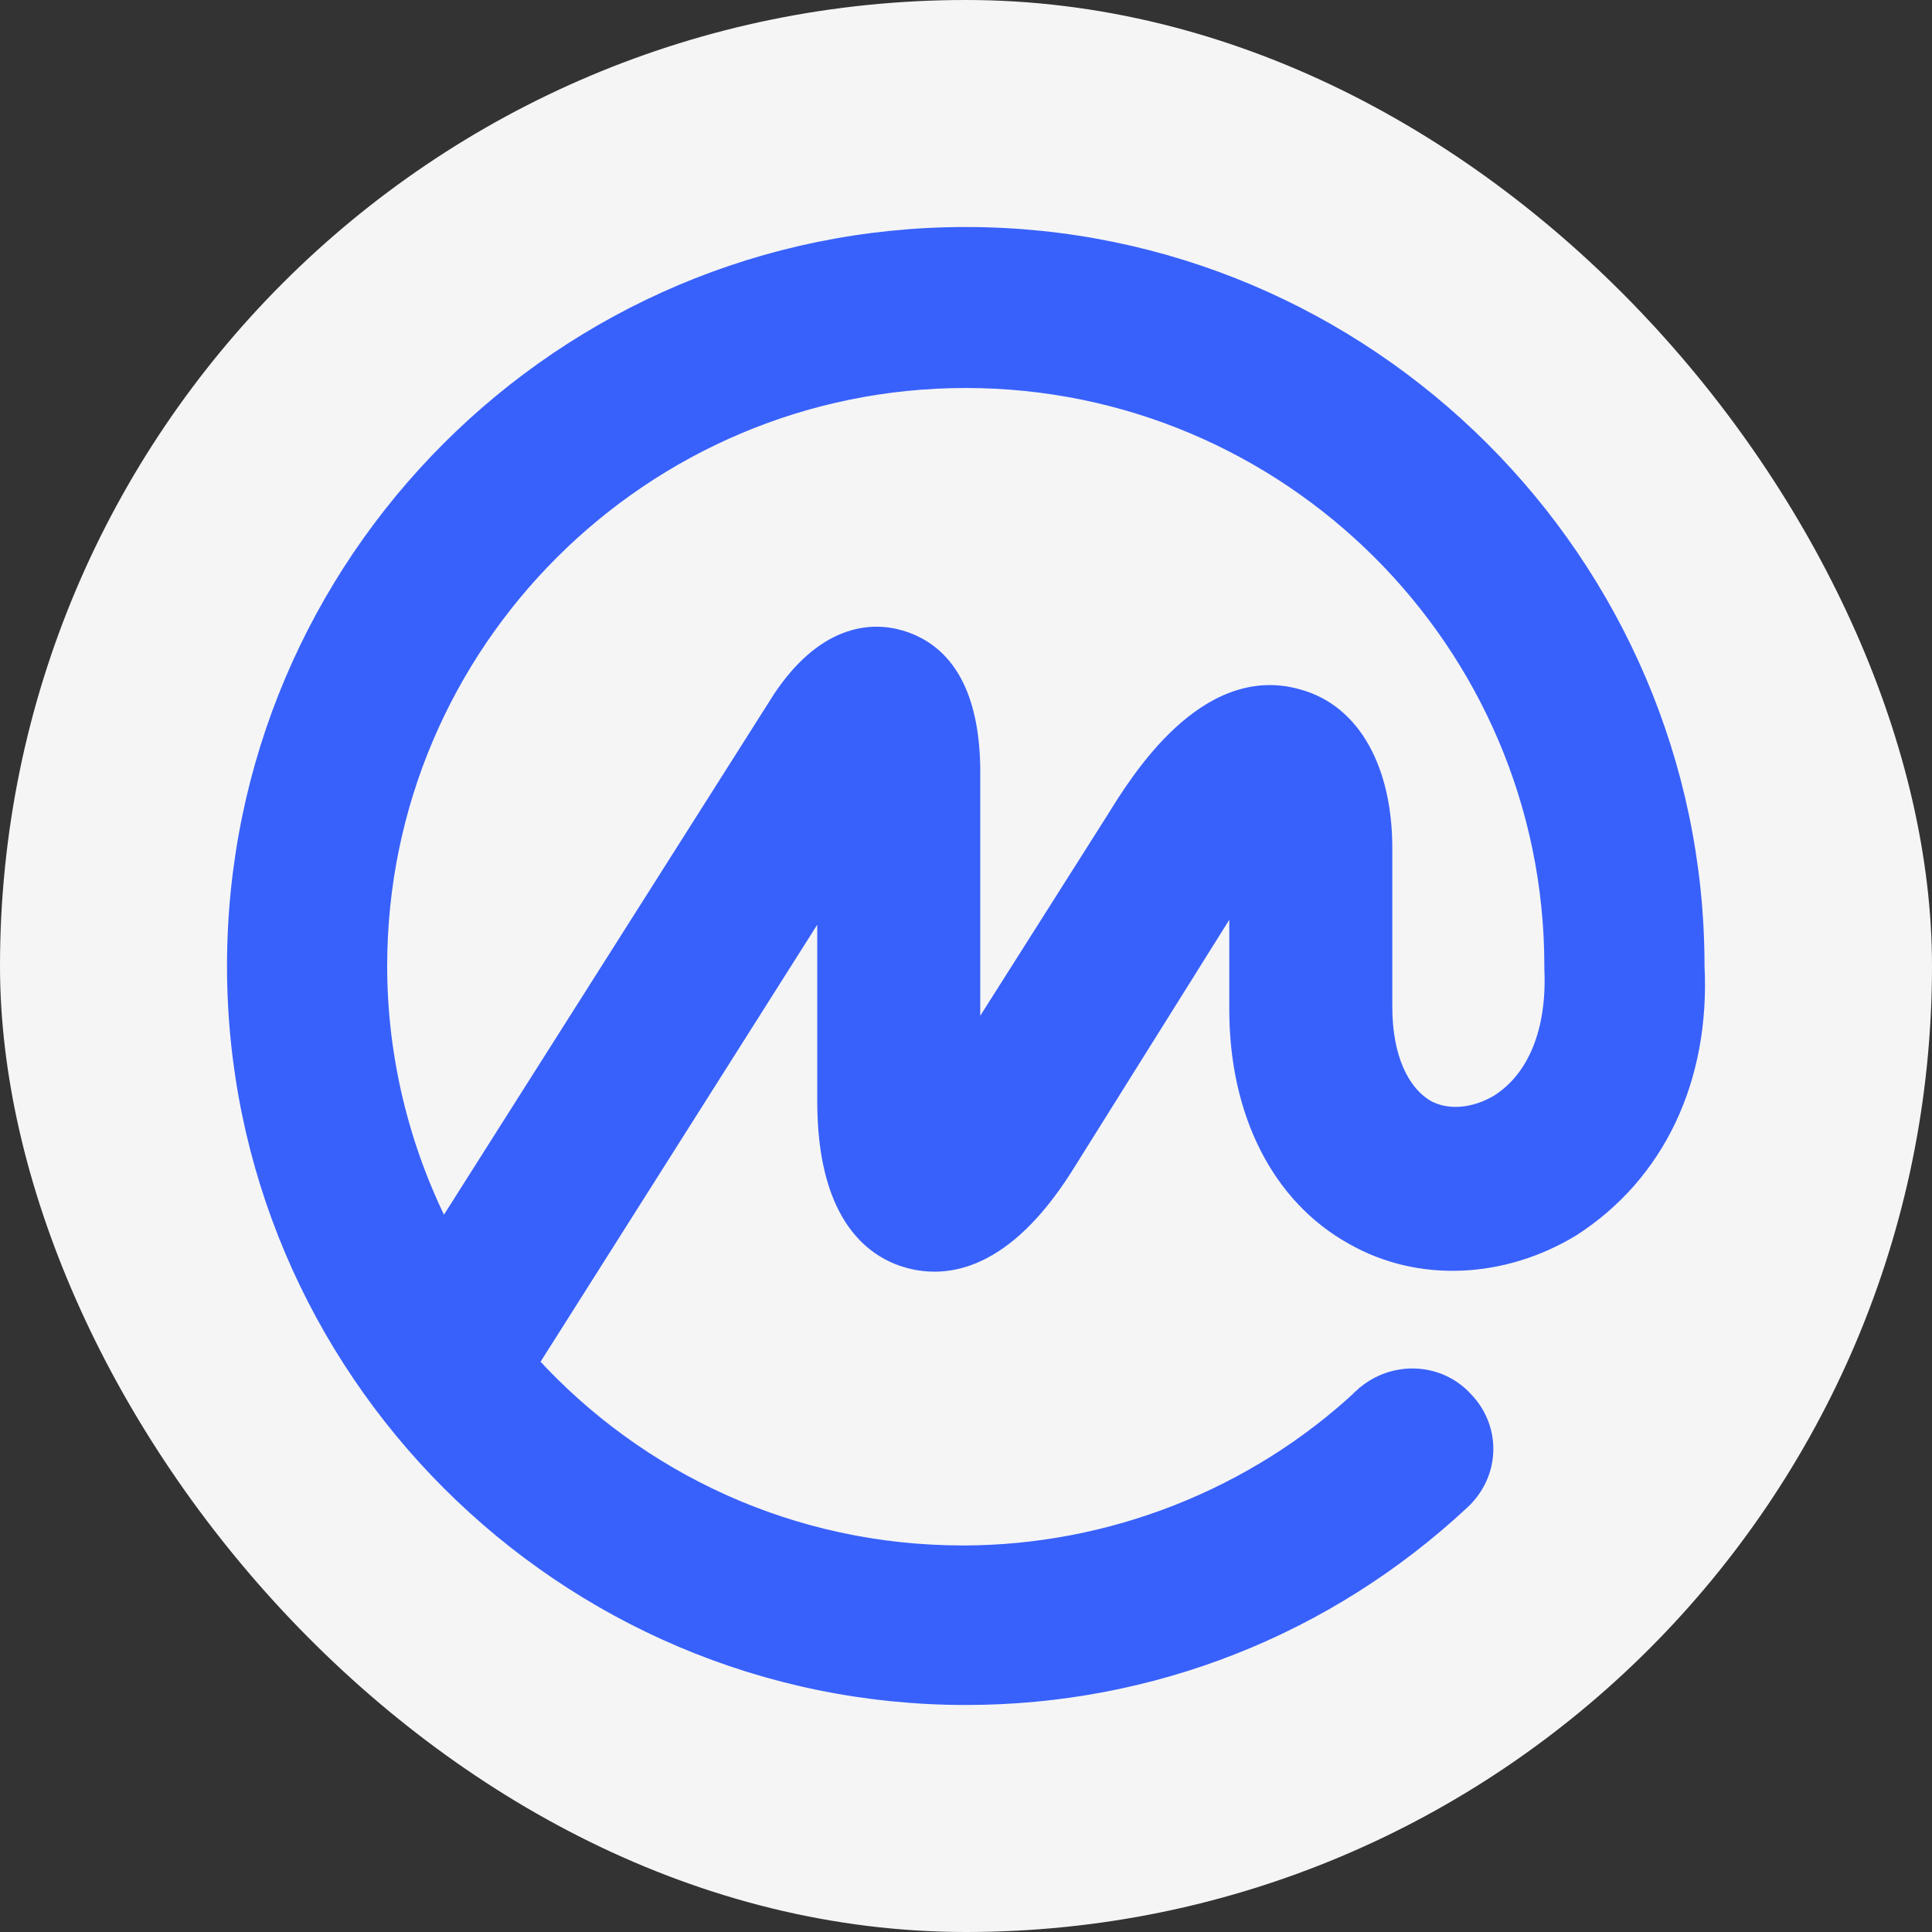 <svg width="40" height="40" viewBox="0 0 40 40" fill="none" xmlns="http://www.w3.org/2000/svg">
<rect x="0" y="0" width="40" height="40" fill="#333333" stroke="none"/>
<rect width="40" height="40" rx="20" fill="#F5F5F5"/>
<path d="M18.65 13.199C18.328 13.104 17.924 13.08 17.486 13.255C17.049 13.428 16.591 13.794 16.151 14.451L16.151 14.451L16.149 14.455L9.175 25.455C8.319 23.763 7.866 21.894 7.866 20C7.866 13.31 13.318 7.883 19.995 7.883C26.672 7.883 32.124 13.31 32.124 20V20.029V20.058H32.124L32.124 20.065C32.182 21.342 31.778 22.325 31.015 22.809C30.518 23.107 29.958 23.15 29.545 22.922C29.021 22.612 28.676 21.892 28.676 20.843V17.558C28.676 15.961 28.042 14.737 26.884 14.42C25.91 14.137 25.067 14.592 24.424 15.188C23.78 15.784 23.306 16.549 23.056 16.955C23.056 16.956 23.055 16.956 23.055 16.956L20.145 21.547V15.872H20.145L20.145 15.869C20.13 15.143 20.002 14.55 19.754 14.099C19.503 13.644 19.132 13.342 18.65 13.199ZM18.65 13.199L18.608 13.343M18.65 13.199C18.65 13.199 18.65 13.199 18.65 13.199L18.608 13.343M18.608 13.343C18.017 13.168 17.132 13.256 16.276 14.535L19.995 15.872C19.965 14.448 19.493 13.605 18.608 13.343ZM28.22 28.87L28.221 28.872C28.22 28.872 28.219 28.872 28.218 28.872L28.216 28.874L28.215 28.875L28.215 28.875L28.215 28.875L28.214 28.876L28.214 28.876L28.214 28.876L28.211 28.879L28.186 28.903C25.971 30.97 22.997 32.147 19.936 32.147C16.39 32.147 13.216 30.631 11.003 28.211L17.07 18.628V22.791C17.07 23.929 17.295 24.701 17.629 25.22C17.965 25.741 18.404 25.994 18.804 26.104C19.203 26.214 19.705 26.229 20.265 25.964C20.823 25.701 21.425 25.169 22.04 24.209L22.041 24.208L25.552 18.599C25.568 18.575 25.585 18.55 25.601 18.525V20.901C25.601 23.033 26.474 24.778 28.009 25.625C29.391 26.411 31.131 26.316 32.559 25.448L32.559 25.448L32.562 25.446C34.324 24.309 35.259 22.337 35.14 19.996V19.971V19.942L35.14 19.941C35.11 11.632 28.313 4.85 19.995 4.85C11.647 4.85 4.85 11.632 4.85 20C4.85 28.339 11.647 35.15 19.995 35.15C23.841 35.15 27.479 33.711 30.281 31.098L30.281 31.098C30.901 30.519 30.936 29.581 30.347 28.968C29.788 28.353 28.839 28.325 28.22 28.87Z" fill="#3861FB" stroke="#3861FB" stroke-width="0.3"/>
</svg>

